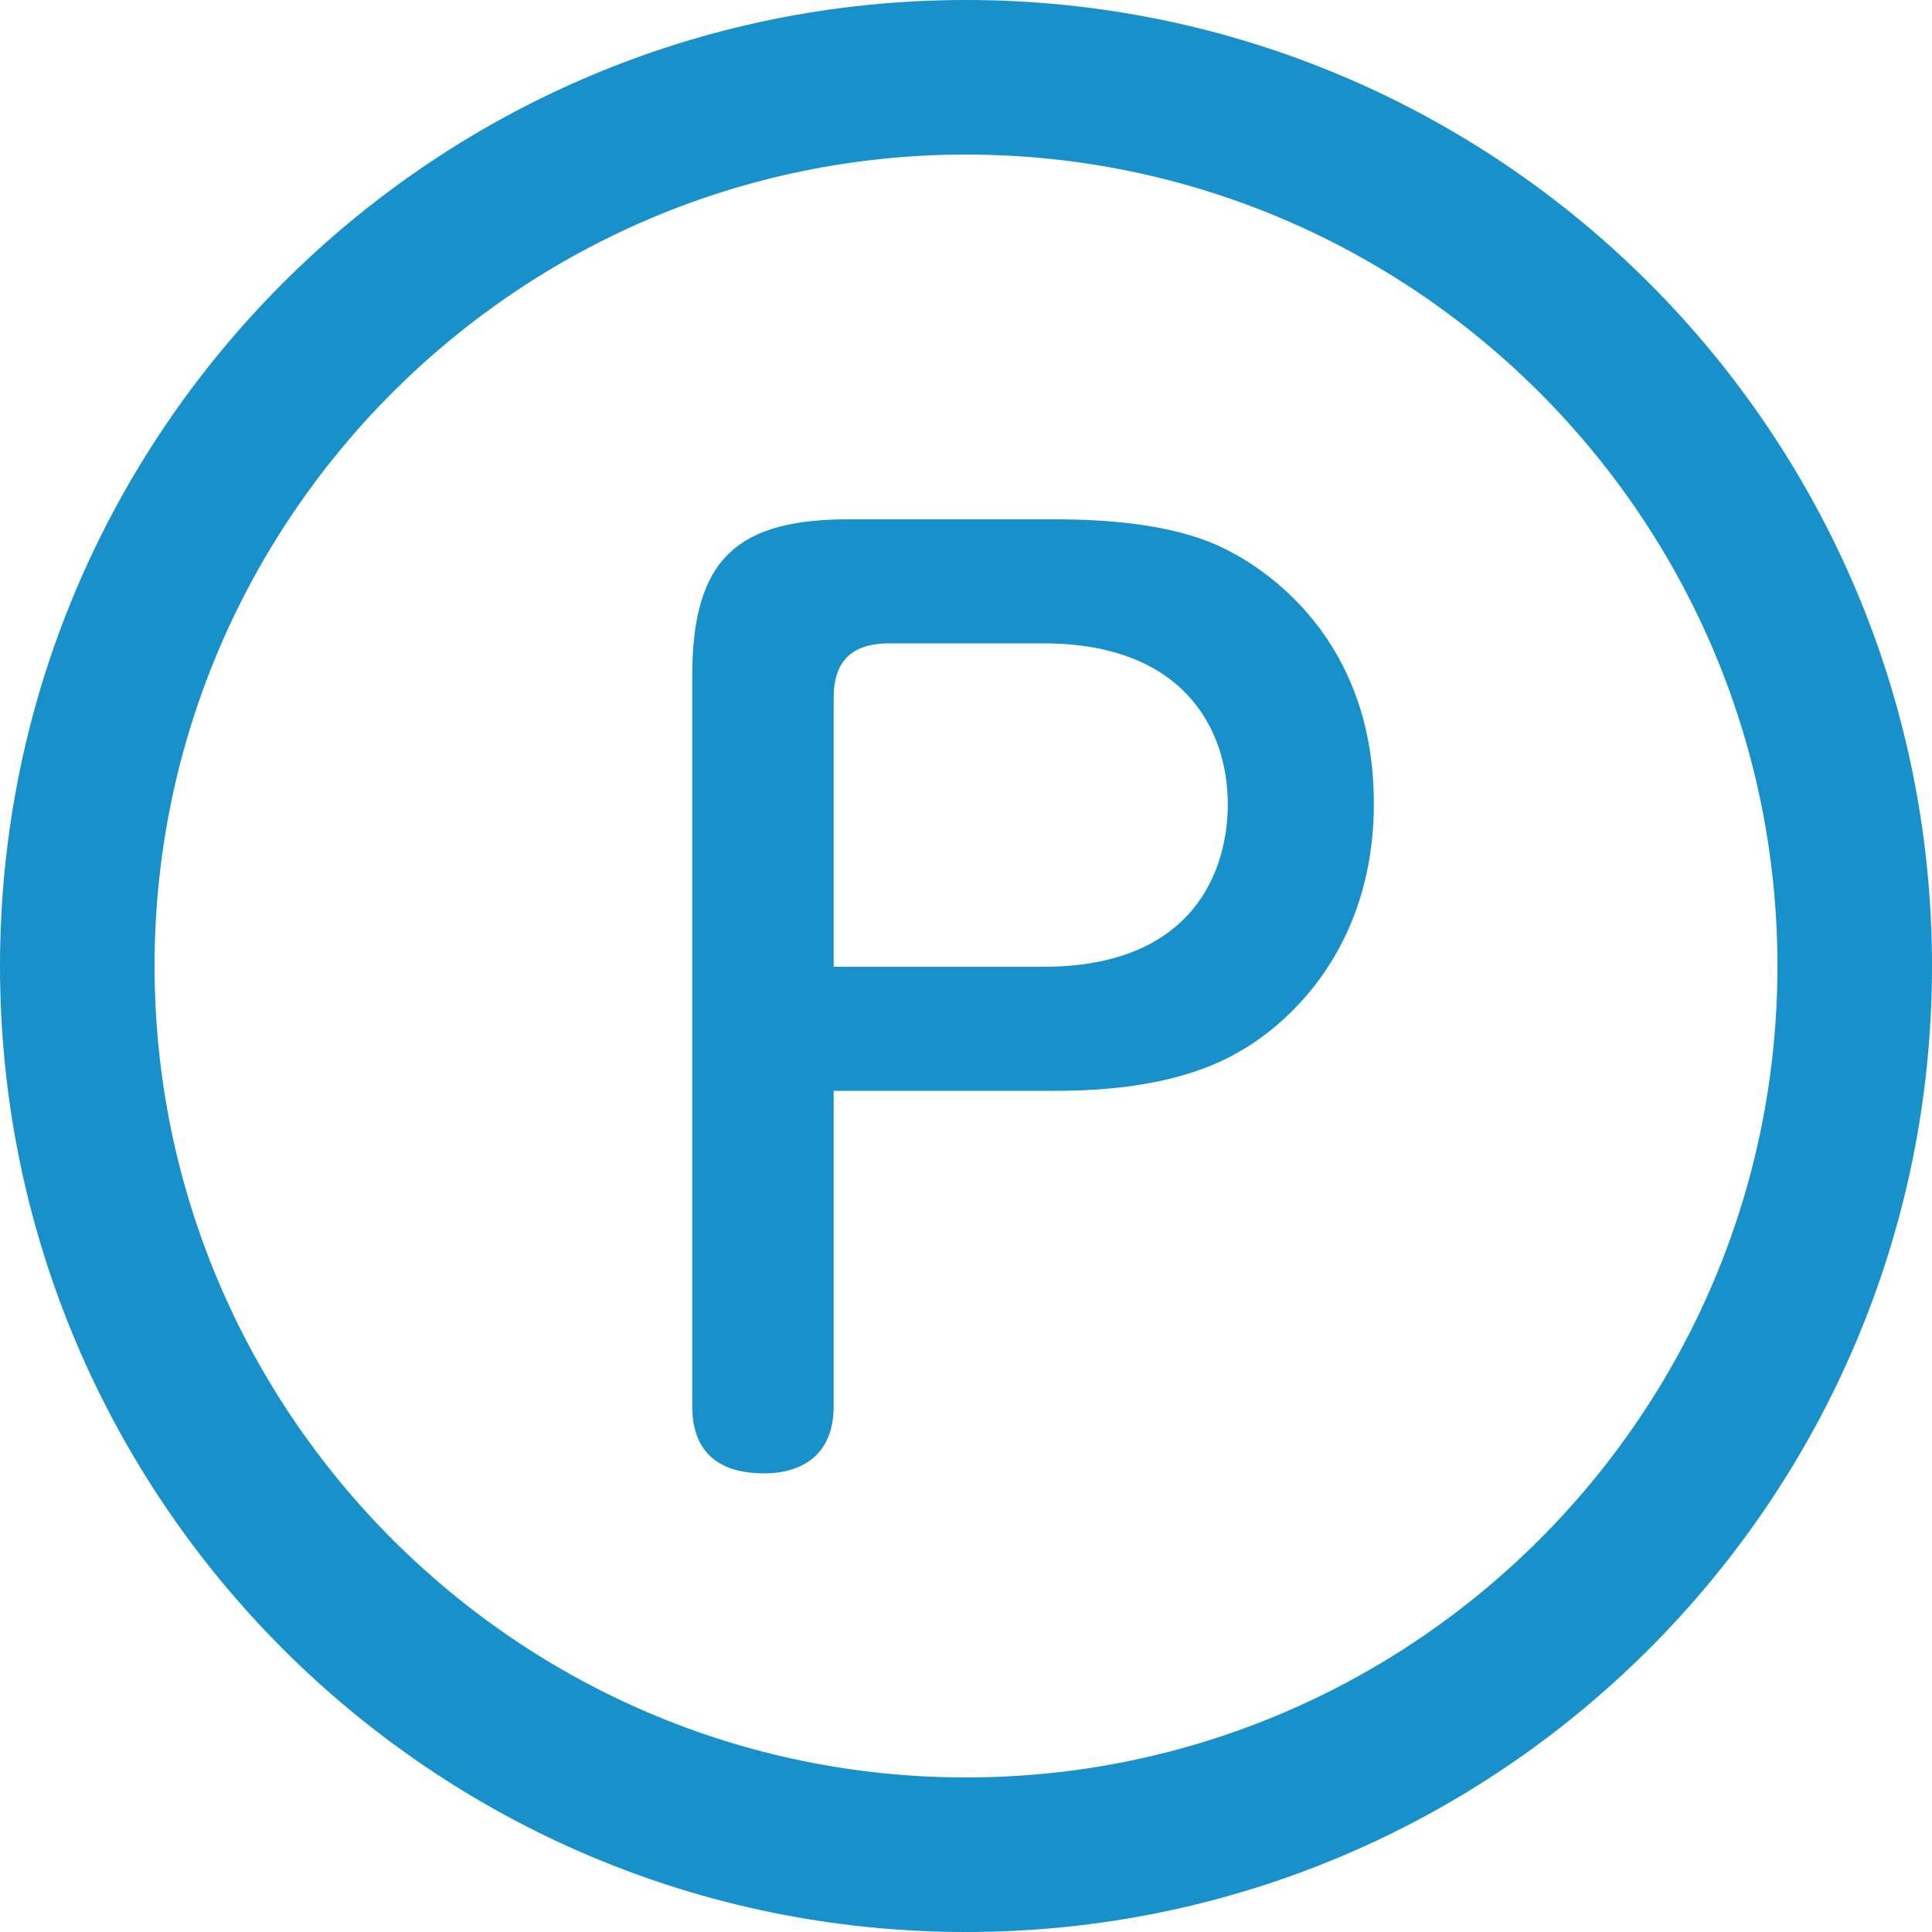 <?xml version="1.0" encoding="utf-8"?>
<!-- Generator: Adobe Illustrator 16.0.0, SVG Export Plug-In . SVG Version: 6.00 Build 0)  -->
<!DOCTYPE svg PUBLIC "-//W3C//DTD SVG 1.1//EN" "http://www.w3.org/Graphics/SVG/1.1/DTD/svg11.dtd">
<svg version="1.1" id="_x32_" xmlns="http://www.w3.org/2000/svg" xmlns:xlink="http://www.w3.org/1999/xlink" x="0px" y="0px"
	 width="100px" height="100px" viewBox="0 0 100 100" enable-background="new 0 0 100 100" xml:space="preserve">
<g>
	<path fill="#1890c9" d="M43.15,72.78c0,3.48-3.06,3.48-3.6,3.48c-1.74,0-3.72-0.6-3.72-3.48v-37.8c0-6.12,2.4-8.1,8.1-8.1h10.68
		c6,0,8.34,1.26,9.42,1.86c2.1,1.2,7.08,4.8,7.08,12.84c0,7.62-4.56,11.46-6.84,12.78c-3.18,1.92-7.38,2.1-9.66,2.1H43.15V72.78z
		 M43.15,50.04h10.86c7.86,0,9.54-5.1,9.54-8.4c0-4.02-2.4-8.34-9.54-8.34h-7.98c-2.04,0-2.88,1.02-2.88,2.82V50.04z"/>
</g>
<path fill="#1890c9" d="M50,8c23.16,0,42,18.84,42,42c0,23.16-18.84,42-42,42C26.84,92,8,73.16,8,50C8,26.84,26.84,8,50,8 M50,0
	C22.39,0,0,22.39,0,50s22.39,50,50,50s50-22.39,50-50S77.61,0,50,0L50,0z"/>
</svg>
